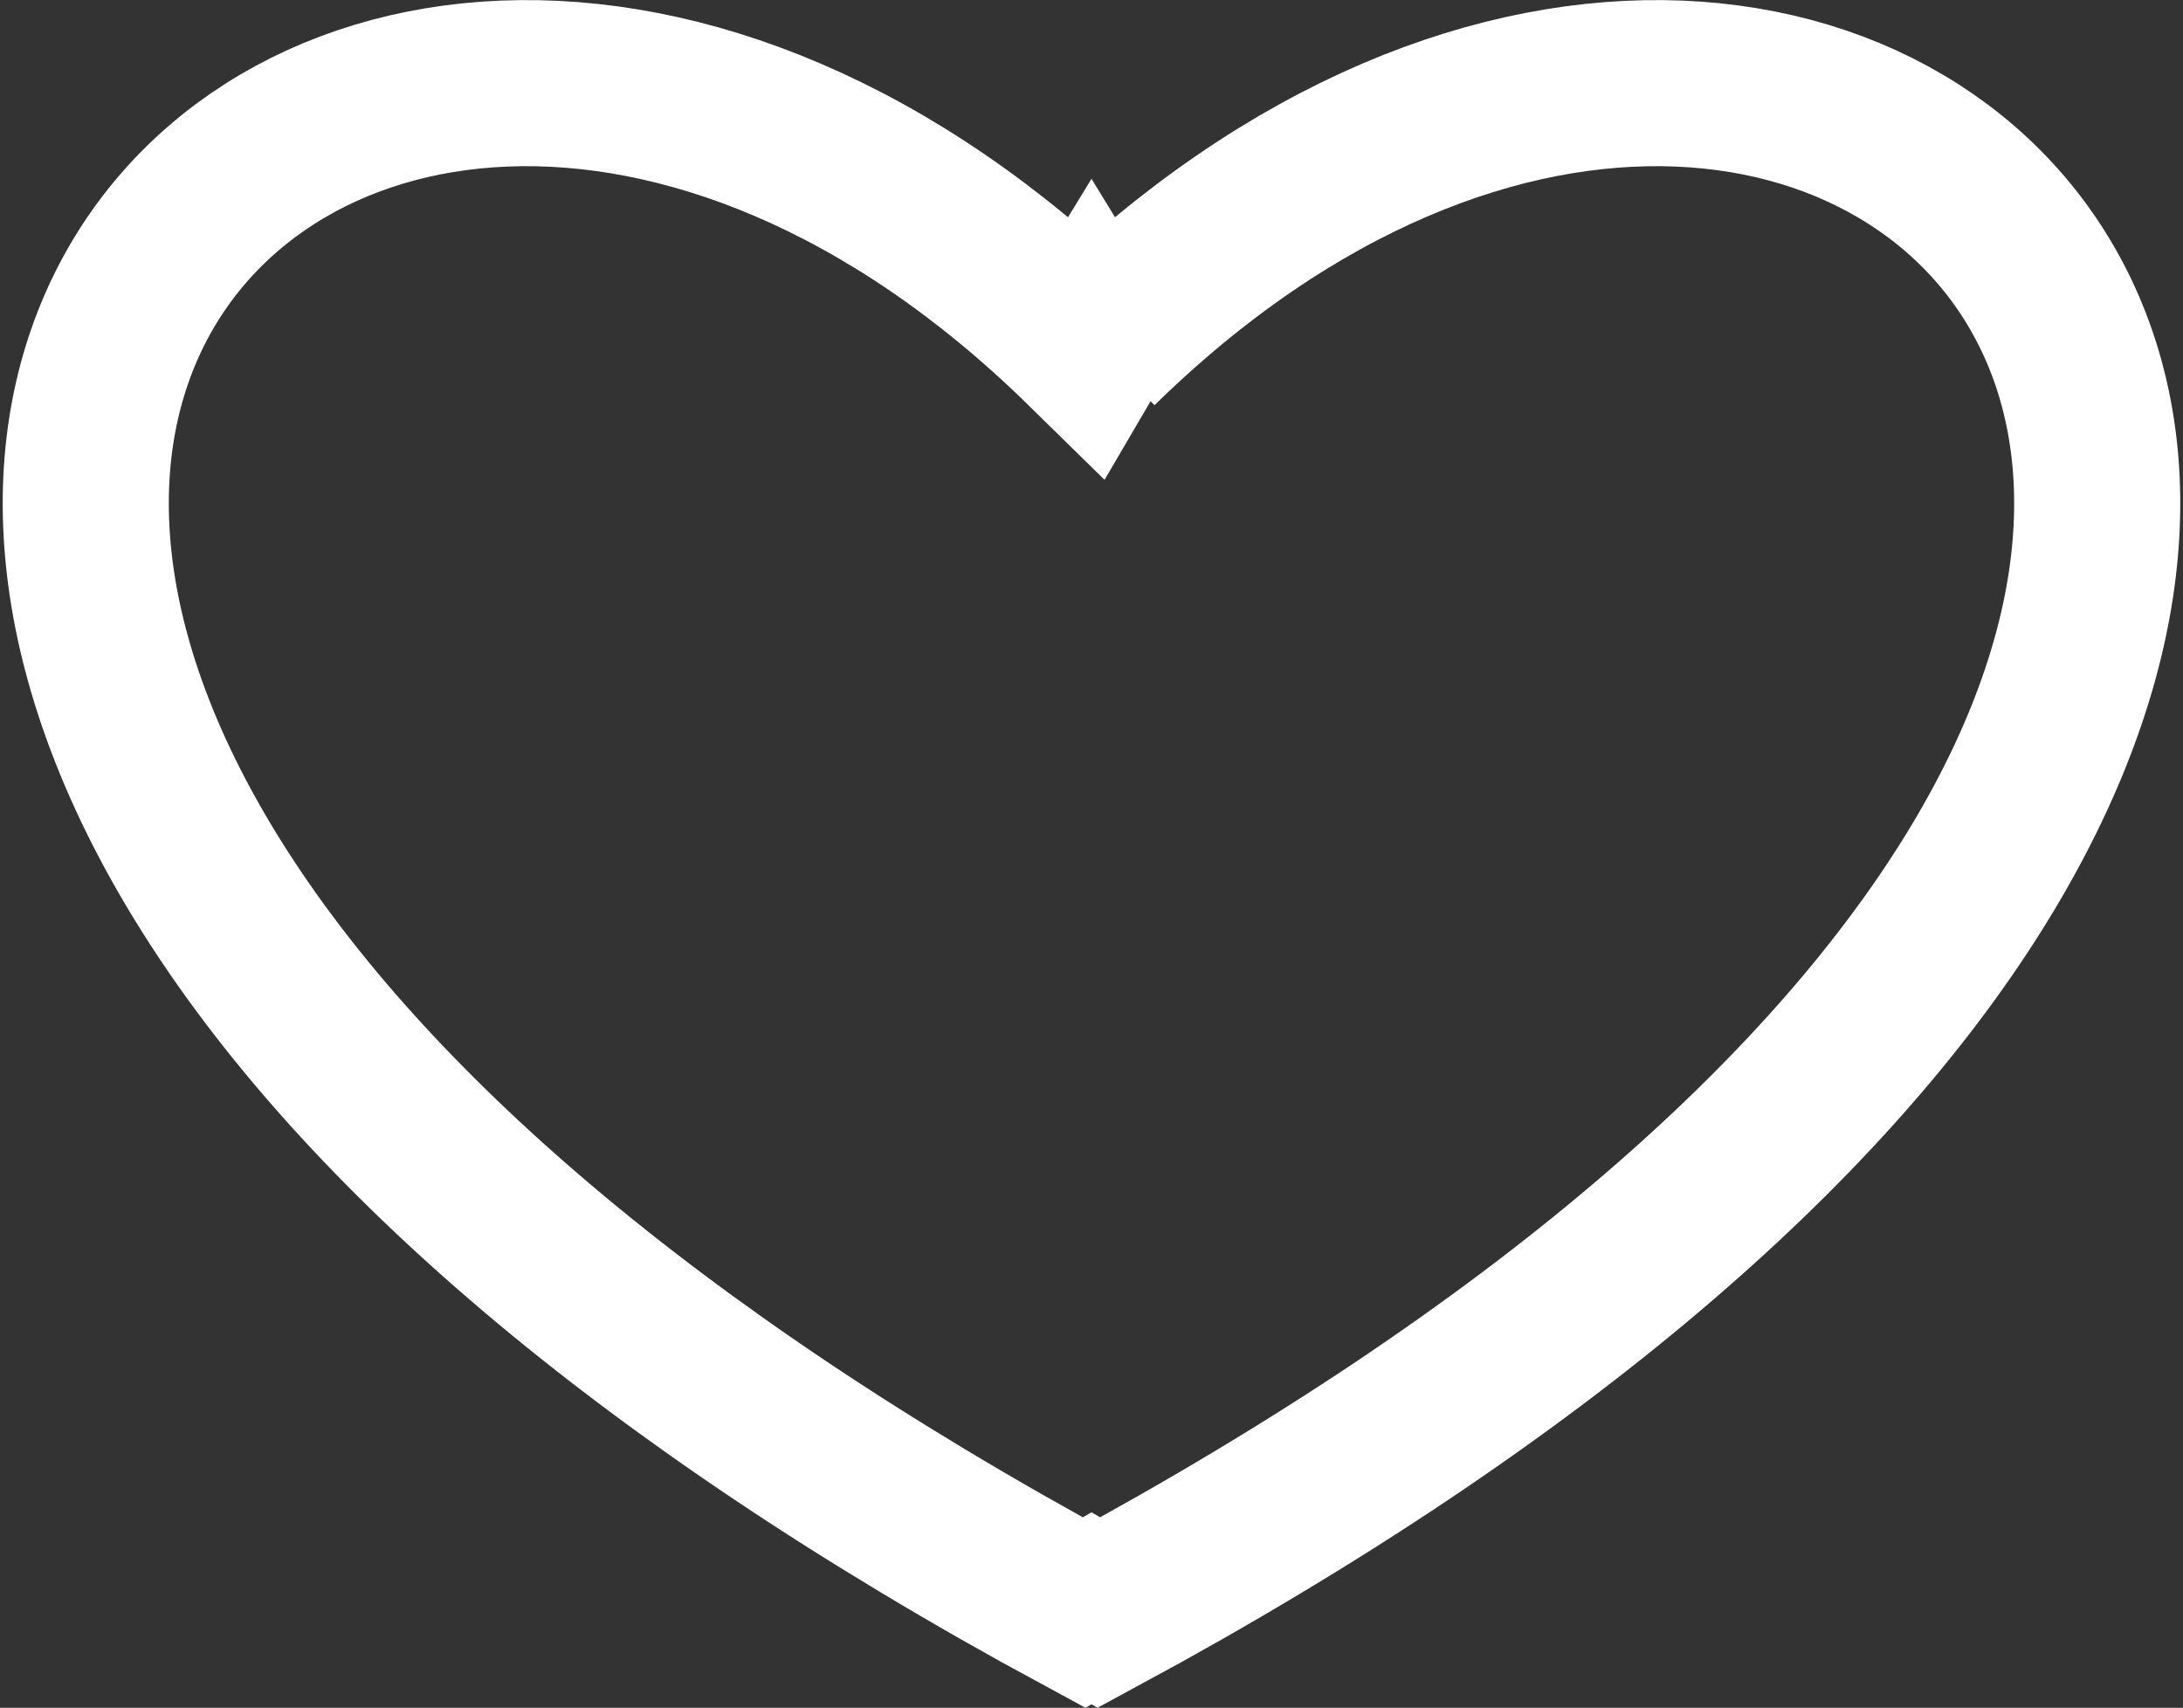 <svg xmlns="http://www.w3.org/2000/svg" width="78.857" height="61.691" viewBox="0 0 78.857 61.691">
  <rect x="0" y="0" width="78.857" height="61.691" fill="#333333" stroke="none"/>
  <path id="Path_82005" data-name="Path 82005" d="M36.507,9.493q-.086-.147-.176-.294-.09.147-.176.294C7.837-18.277-28.562,20.33,36.061,55.249l.269-.156.269.156c64.624-34.919,28.224-73.526-.093-45.756" transform="translate(3.098 3.003)" fill="none" stroke="#fff" stroke-width="6"/>
</svg>
